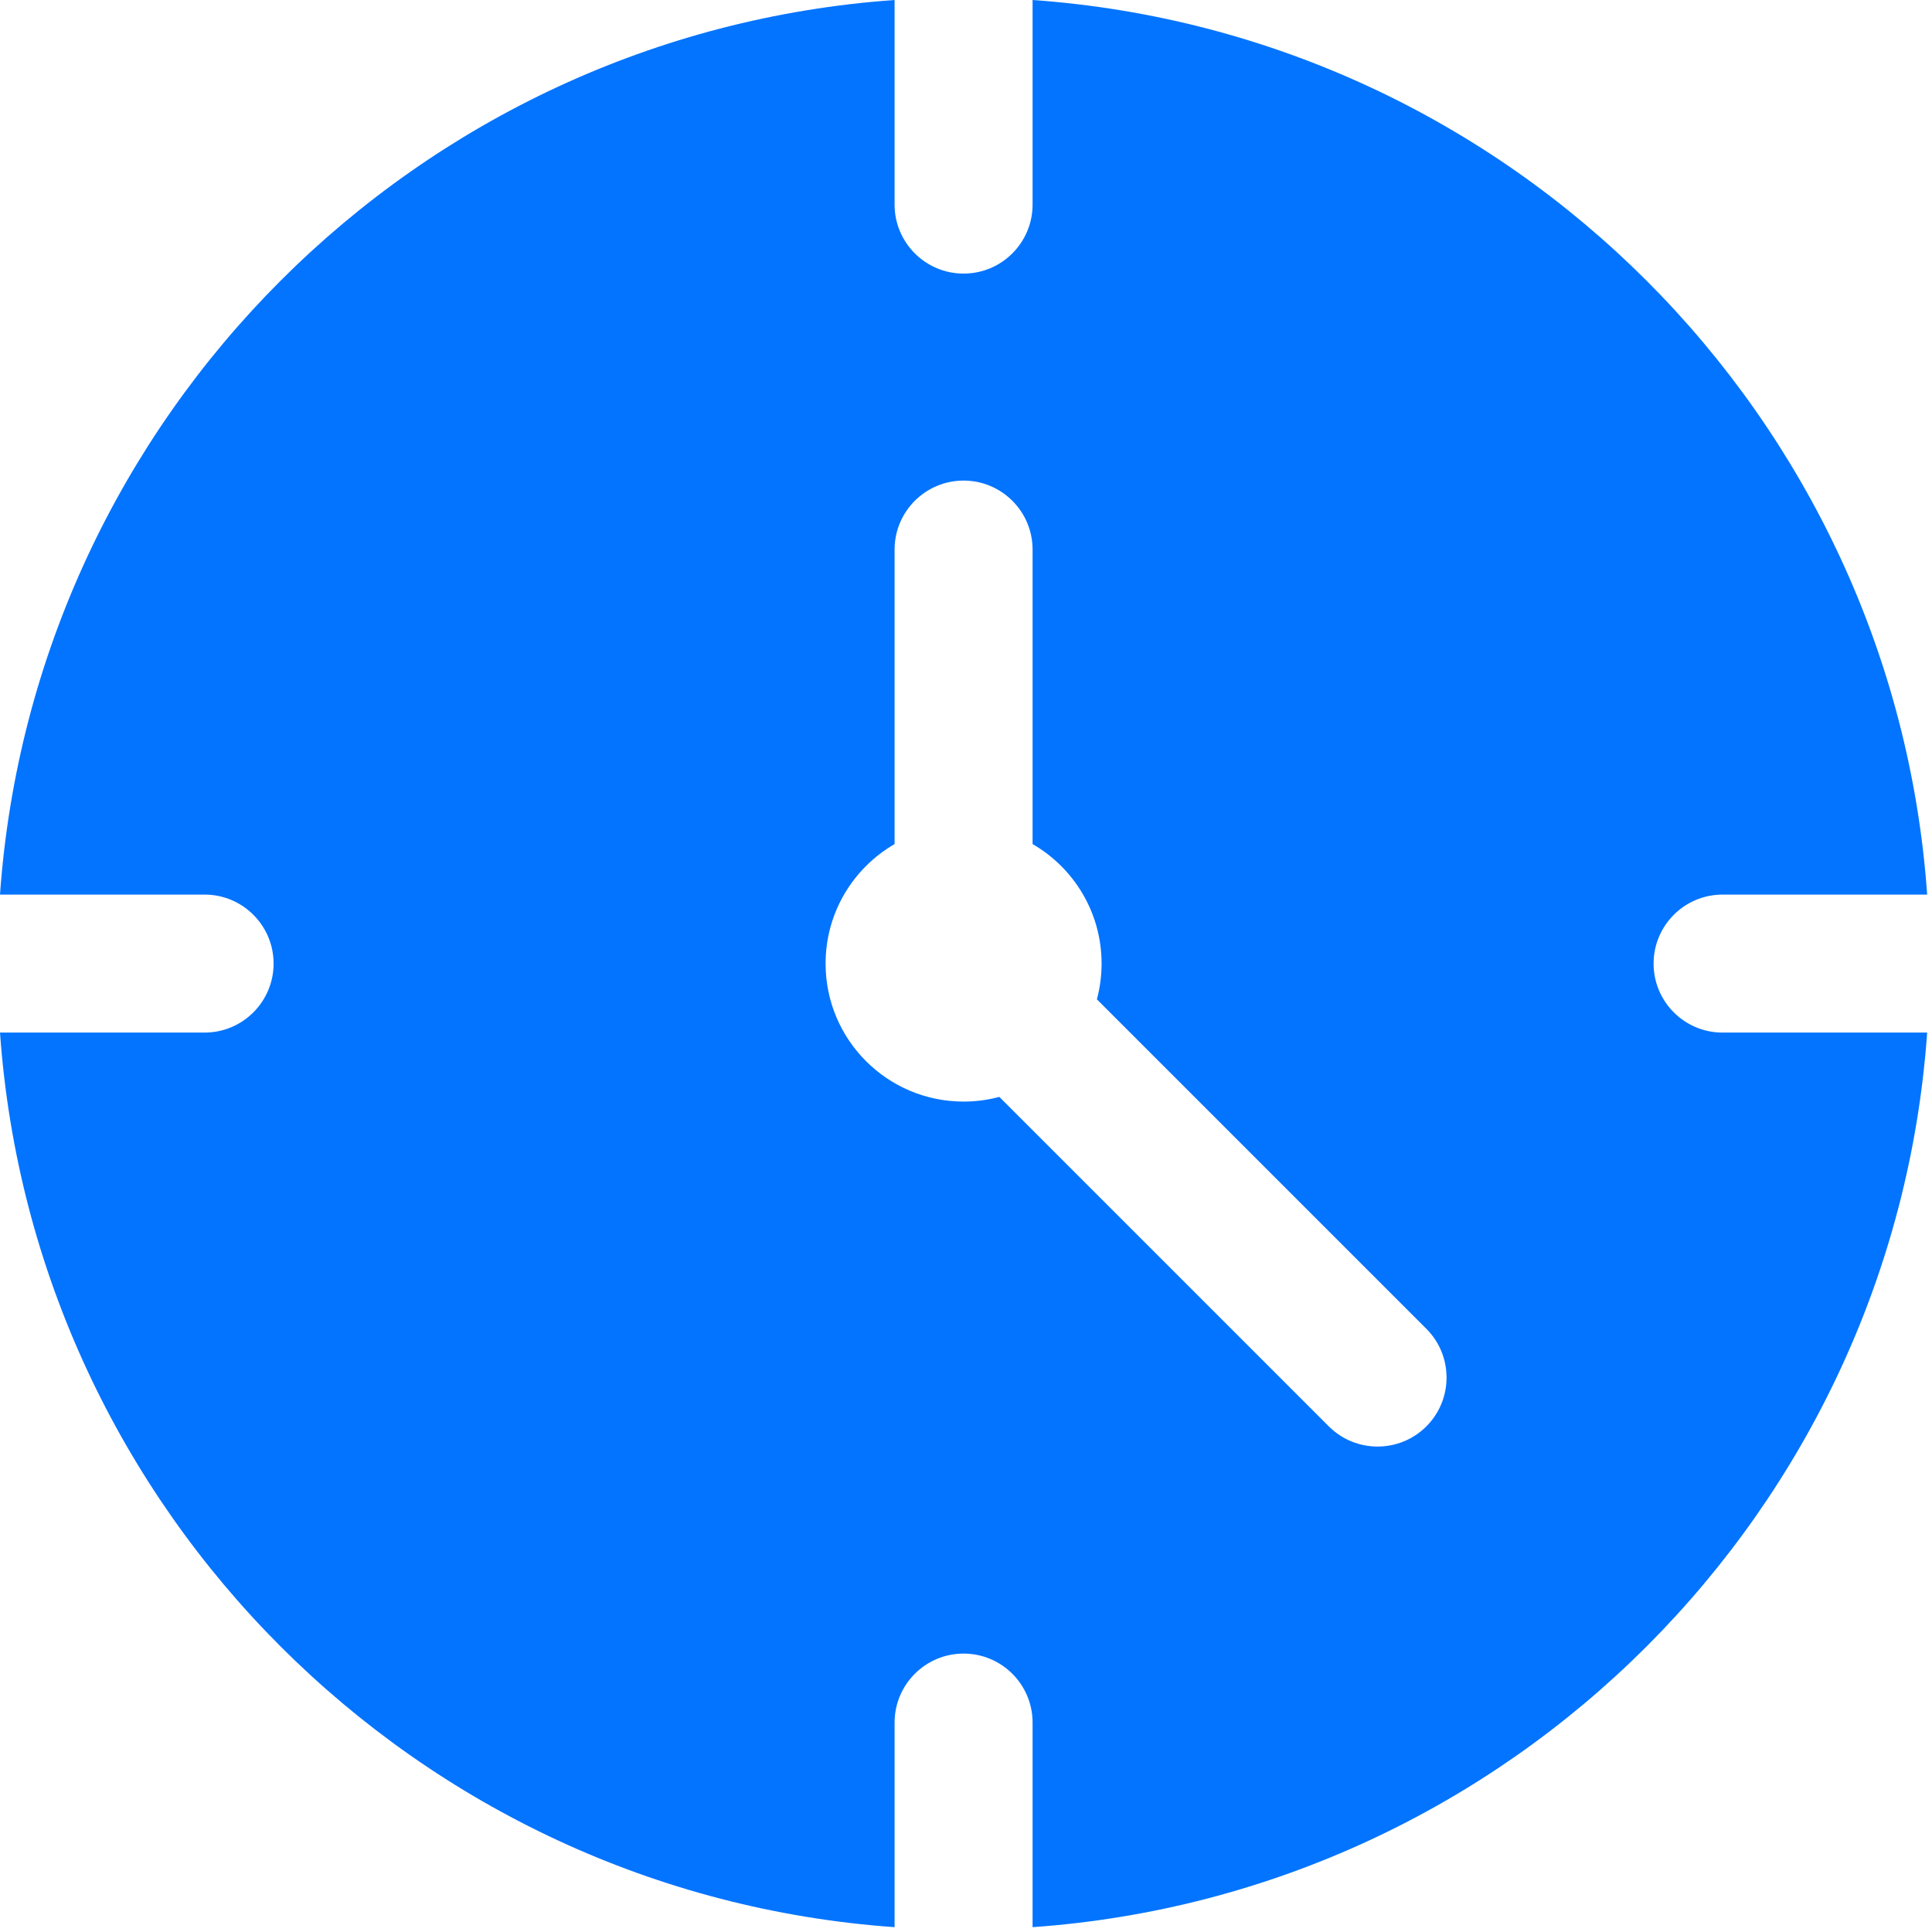 <?xml version="1.0" encoding="UTF-8"?> <svg xmlns="http://www.w3.org/2000/svg" width="28" height="28" viewBox="0 0 28 28" fill="none"> <path fill-rule="evenodd" clip-rule="evenodd" d="M14.965 0V2.965C14.965 3.517 14.517 3.965 13.965 3.965C13.413 3.965 12.965 3.517 12.965 2.965V0C6.034 0.49 0.49 6.035 0 12.965H2.965C3.517 12.965 3.965 13.413 3.965 13.965C3.965 14.517 3.517 14.965 2.965 14.965H0C0.49 21.896 6.035 27.44 12.965 27.93V24.965C12.965 24.413 13.413 23.965 13.965 23.965C14.517 23.965 14.965 24.413 14.965 24.965V27.93C21.896 27.44 27.44 21.895 27.93 14.965H24.965C24.413 14.965 23.965 14.517 23.965 13.965C23.965 13.413 24.413 12.965 24.965 12.965H27.93C27.44 6.034 21.895 0.49 14.965 0ZM12.965 12.233C12.367 12.579 11.965 13.225 11.965 13.965C11.965 15.069 12.861 15.965 13.965 15.965C14.144 15.965 14.318 15.941 14.483 15.897L19.258 20.672C19.648 21.062 20.282 21.062 20.672 20.672C21.062 20.282 21.062 19.648 20.672 19.258L15.897 14.483C15.941 14.318 15.965 14.144 15.965 13.965C15.965 13.225 15.563 12.579 14.965 12.233V7.965C14.965 7.413 14.517 6.965 13.965 6.965C13.413 6.965 12.965 7.413 12.965 7.965V12.233Z" fill="#0374FF"></path> </svg> 